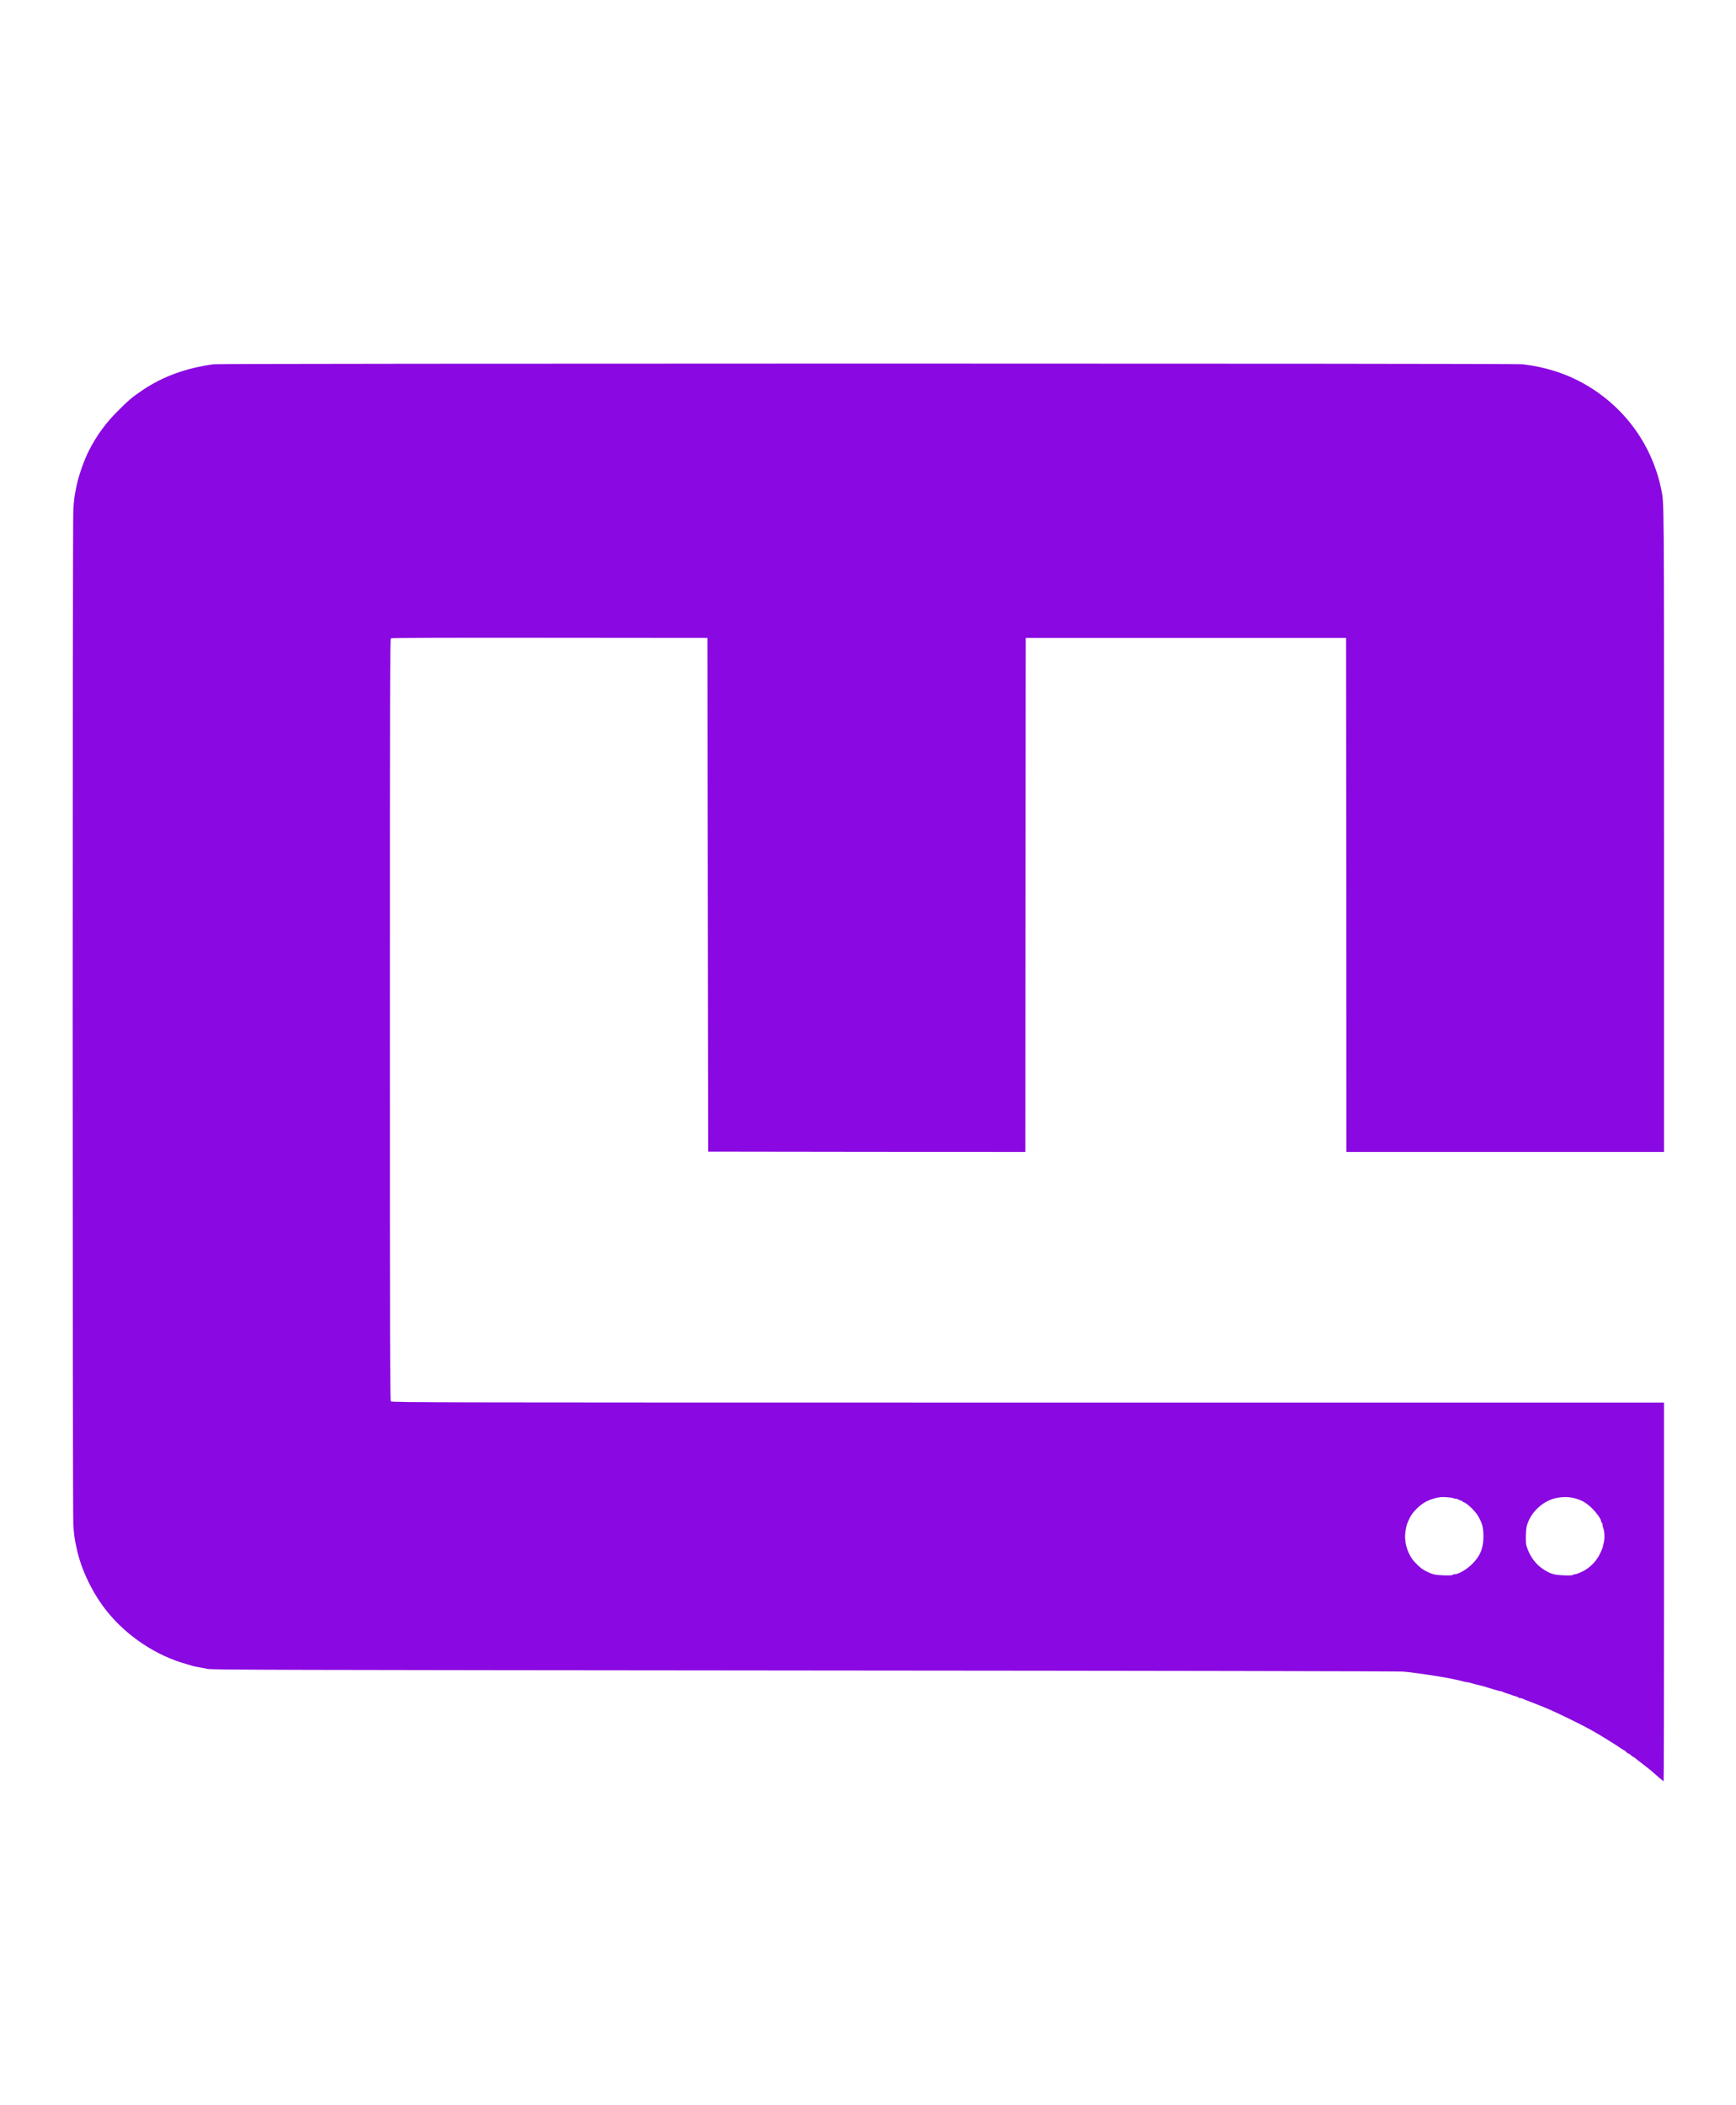 <svg version="1.0" xmlns="http://www.w3.org/2000/svg"
 width="33" height="40" viewBox="0 0 2509 2509">

<g transform="translate(0,2509) scale(0.1,-0.1)"
fill="#8a08e1" stroke="none">
<path d="M3090 22489 c-396 -53 -731 -174 -1025 -371 -157 -106 -199 -141
-366 -308 -175 -175 -307 -357 -417 -575 -71 -142 -141 -343 -175 -500 -29
-138 -37 -193 -47 -336 -13 -198 -13 -14480 0 -14678 10 -151 18 -207 52 -356
66 -301 230 -637 433 -890 291 -363 717 -645 1155 -765 25 -7 59 -17 75 -22
29 -9 47 -13 225 -46 77 -14 920 -16 8630 -23 5204 -4 8586 -10 8650 -16 58
-5 143 -15 190 -22 47 -7 114 -16 150 -21 36 -5 94 -14 130 -20 36 -7 79 -14
95 -16 70 -10 261 -50 311 -65 17 -5 38 -9 47 -9 9 0 36 -6 59 -13 24 -8 68
-19 98 -26 59 -13 99 -25 227 -65 45 -14 91 -26 101 -26 10 0 22 -4 28 -8 5
-4 36 -16 69 -26 33 -10 67 -21 75 -26 9 -4 30 -11 48 -14 17 -4 34 -12 37
-17 4 -5 15 -9 26 -9 10 0 27 -4 37 -9 15 -8 41 -18 127 -51 89 -34 179 -70
260 -105 129 -56 466 -221 565 -276 30 -17 79 -45 108 -61 72 -40 319 -194
359 -224 17 -13 36 -24 41 -24 4 0 19 -11 32 -25 13 -14 28 -25 34 -25 6 0 23
-11 38 -25 15 -14 31 -25 35 -25 5 0 19 -10 33 -22 14 -13 52 -43 85 -67 33
-25 62 -47 65 -51 3 -3 15 -13 28 -22 12 -8 39 -30 60 -49 71 -64 160 -139
166 -139 3 0 6 1231 6 2735 l0 2735 -9194 0 c-8540 0 -9195 1 -9207 17 -12 14
-14 869 -14 5515 0 4877 2 5500 15 5508 9 6 869 9 2295 7 l2280 -2 5 -3710 5
-3710 2292 -3 2293 -2 2 3712 3 3713 2315 0 2315 0 3 -3712 2 -3713 2295 0
2295 0 0 4648 c0 4896 1 4714 -40 4922 -148 728 -642 1335 -1330 1633 -202 87
-436 148 -676 176 -113 14 -18815 13 -18914 0z m17912 -16380 c9 -5 28 -9 42
-9 14 0 27 -4 31 -9 3 -5 19 -12 35 -16 17 -4 30 -11 30 -16 0 -5 5 -9 11 -9
37 0 178 -134 214 -204 8 -14 20 -38 28 -53 32 -60 47 -136 47 -238 0 -168
-48 -285 -165 -400 -73 -73 -195 -145 -247 -145 -13 0 -29 -5 -35 -11 -12 -12
-208 -7 -268 8 -51 13 -130 50 -175 82 -34 24 -114 104 -135 133 -87 124 -124
274 -101 413 15 90 17 95 59 185 41 87 147 193 242 241 63 32 136 54 205 62
42 5 164 -5 182 -14z m1753 -1 c107 -28 176 -68 261 -153 63 -63 124 -150 124
-178 0 -9 5 -19 10 -22 6 -3 10 -16 10 -28 0 -12 7 -40 15 -62 17 -47 19 -144
4 -200 -6 -22 -13 -51 -15 -65 -3 -14 -22 -59 -42 -99 -53 -107 -144 -199
-249 -251 -45 -22 -92 -40 -105 -40 -13 0 -29 -5 -35 -11 -6 -6 -50 -9 -119
-6 -152 6 -197 18 -304 85 -118 75 -204 194 -250 347 -13 46 -9 230 7 285 49
174 193 324 368 385 94 33 226 38 320 13z"/>
</g>
</svg>
